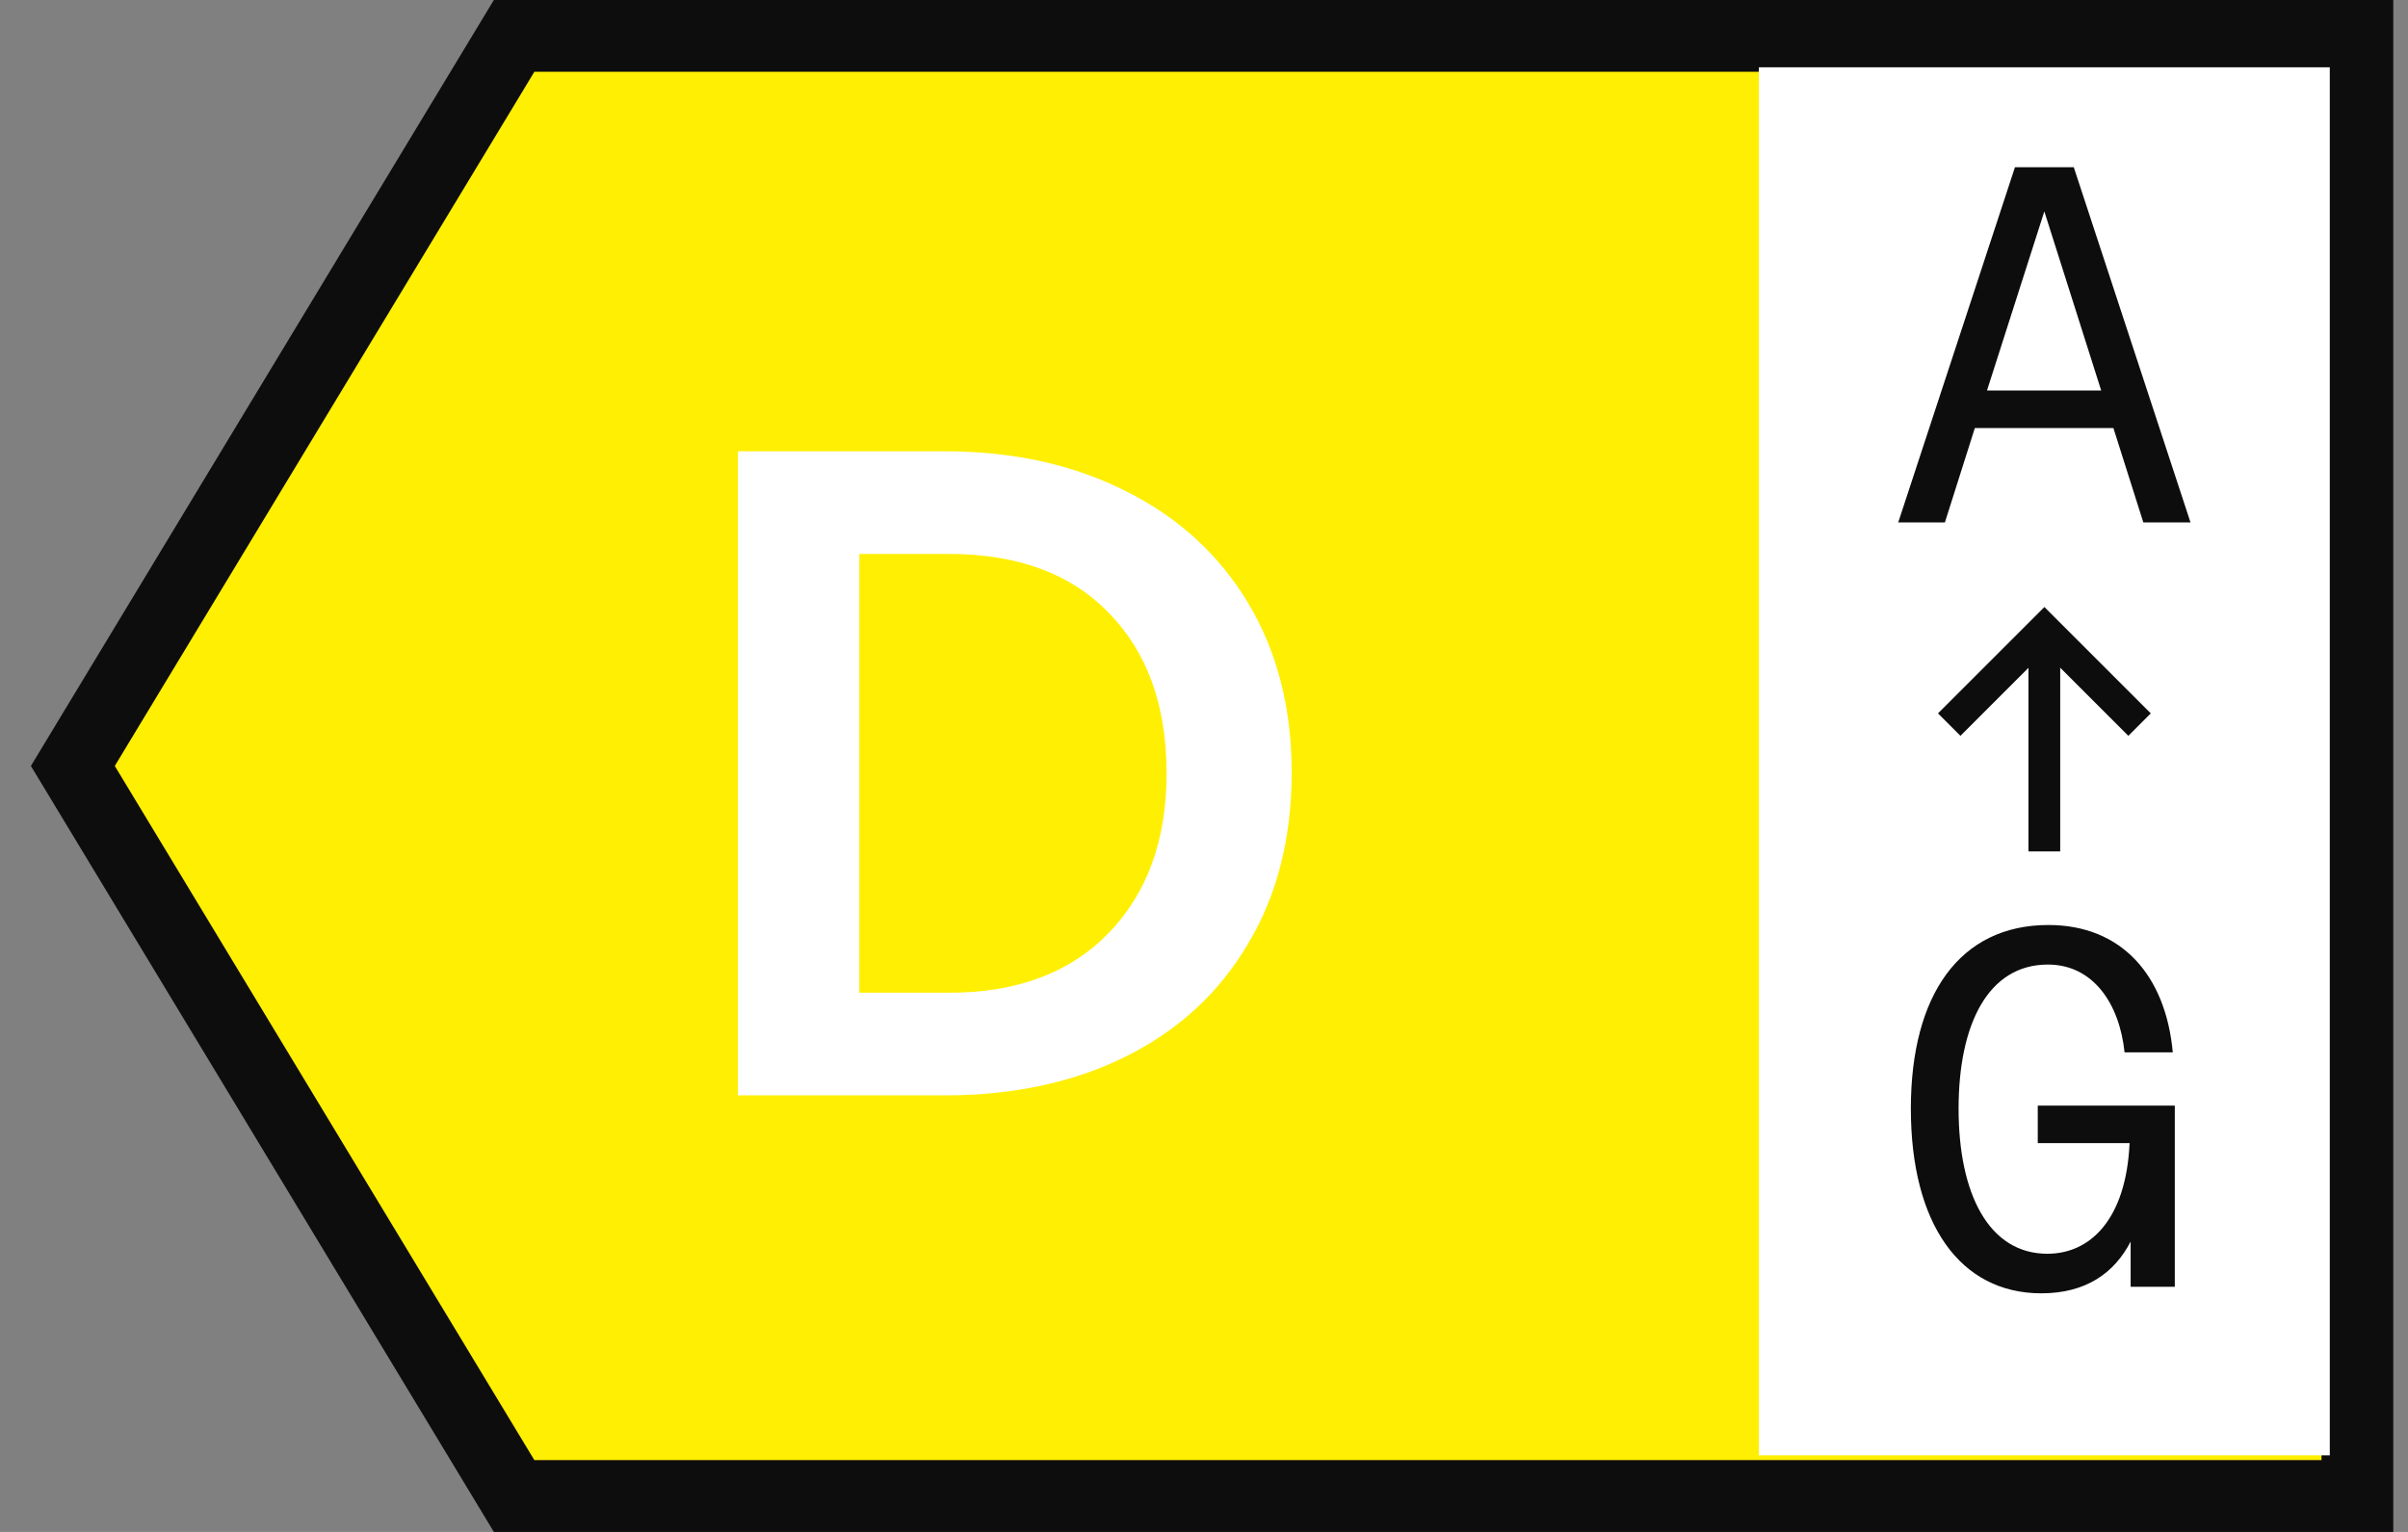 <svg width="44" height="28" viewBox="0 0 44 28" fill="none" xmlns="http://www.w3.org/2000/svg">
<rect x="0" y="0" width="44" height="28" fill="#808080" stroke="none"/>
<path d="M43.075 0.656V27.344H9.394L1.331 14L9.394 0.656H43.075Z" fill="#FFEF02" stroke="#0D0D0D" stroke-width="1.312"/>
<path d="M13.484 8.248H17.255C18.495 8.248 19.593 8.487 20.548 8.965C21.515 9.443 22.266 10.125 22.8 11.012C23.335 11.9 23.602 12.935 23.602 14.118C23.602 15.324 23.335 16.37 22.8 17.257C22.277 18.145 21.538 18.827 20.582 19.305C19.627 19.783 18.518 20.021 17.255 20.021H13.484V8.248ZM17.34 18.145C18.58 18.145 19.553 17.781 20.258 17.053C20.963 16.325 21.316 15.352 21.316 14.135C21.316 12.895 20.963 11.917 20.258 11.2C19.564 10.483 18.592 10.125 17.34 10.125H15.702V18.145H17.34Z" fill="white"/>
<rect width="10.432" height="25.37" transform="translate(32.139 1.23)" fill="white"/>
<path d="M34.685 9.549L36.818 3.057H37.893L40.026 9.549H39.164L38.617 7.824H36.085L35.538 9.549H34.685ZM36.307 7.138H38.394L37.355 3.864L36.307 7.138Z" fill="#0D0D0D"/>
<path d="M37.355 15.562V11.505" stroke="#0D0D0D" stroke-width="0.58"/>
<path d="M35.617 13.244L37.356 11.505L39.095 13.244" stroke="#0D0D0D" stroke-width="0.58"/>
<path d="M37.3 23.639C35.816 23.639 34.916 22.369 34.916 20.264C34.916 18.177 35.816 16.907 37.429 16.907C38.765 16.907 39.572 17.825 39.702 19.234H38.821C38.728 18.344 38.246 17.63 37.42 17.63C36.326 17.63 35.788 18.724 35.788 20.264C35.788 21.812 36.335 22.916 37.411 22.916C38.19 22.916 38.848 22.294 38.913 20.894H37.235V20.208H39.739V23.519H38.932V22.693C38.635 23.268 38.116 23.639 37.3 23.639Z" fill="#0D0D0D"/>
</svg>
